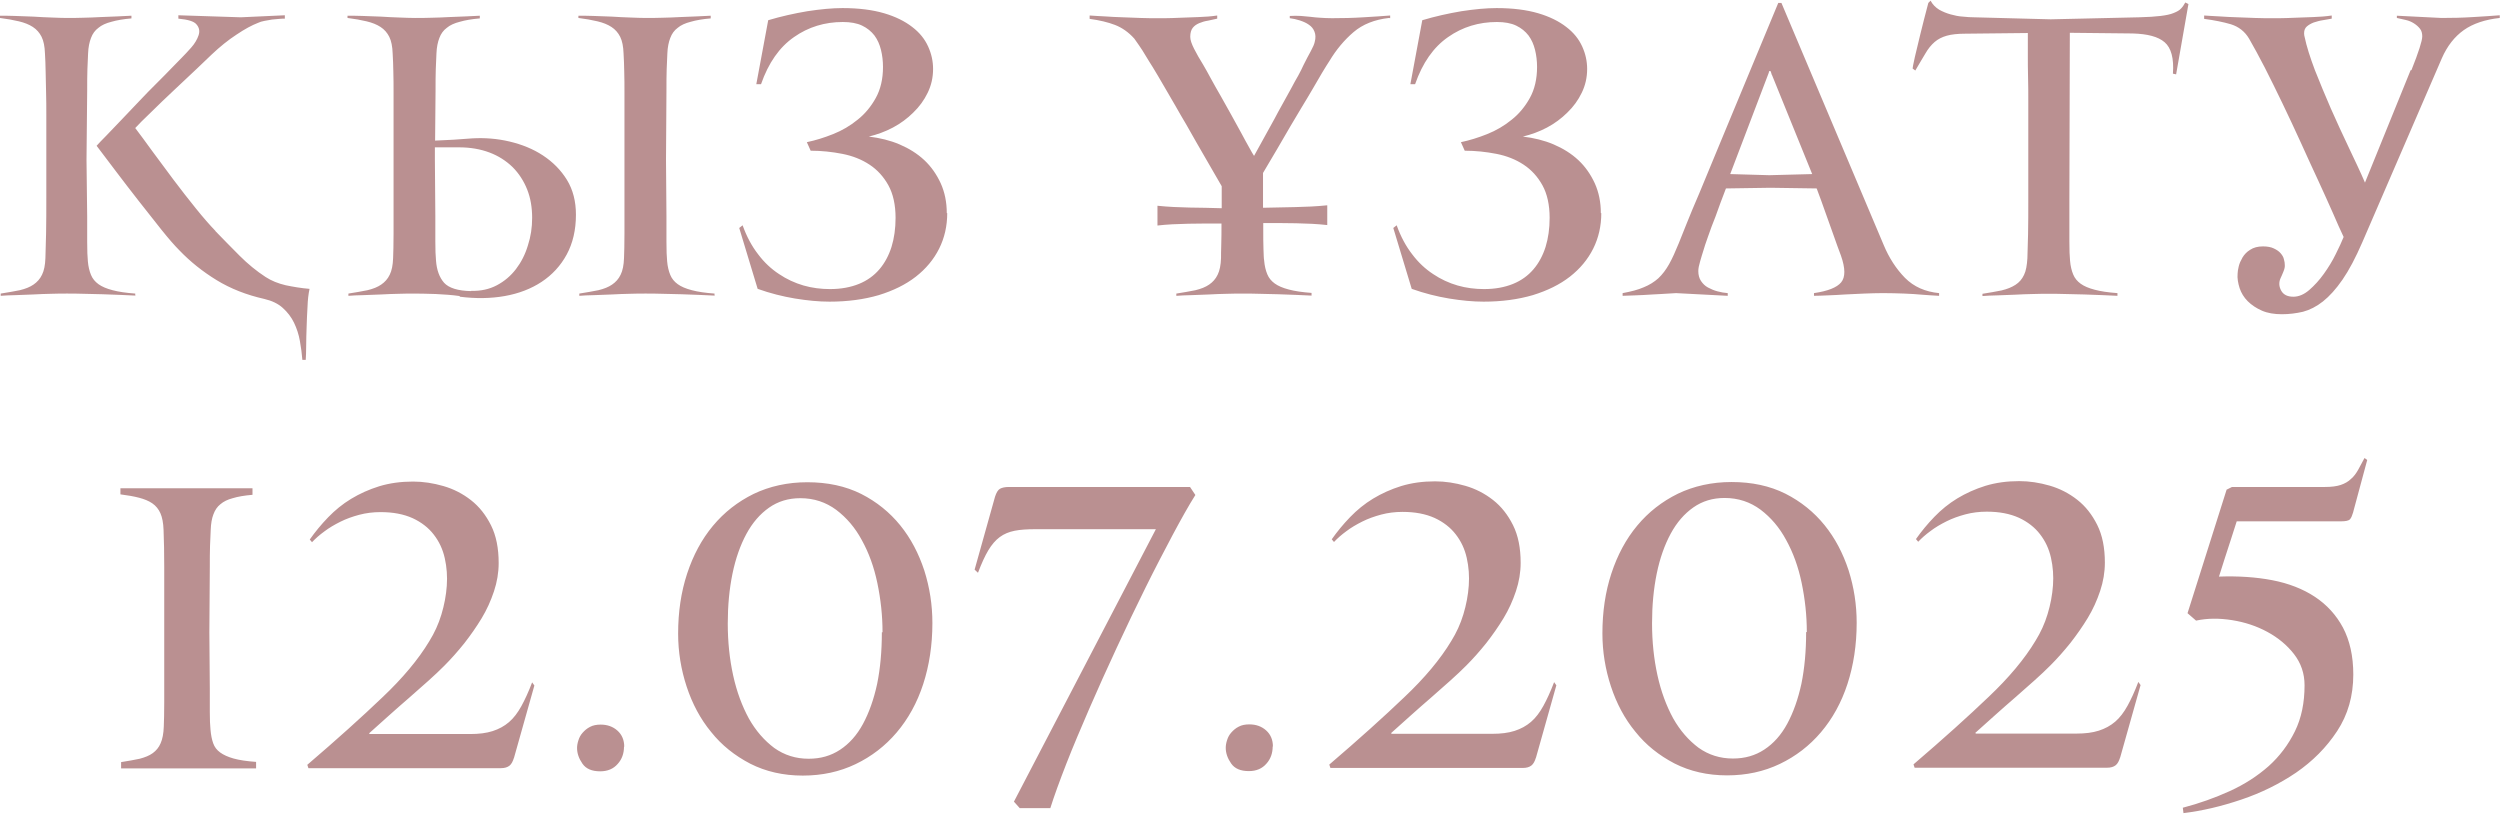 <?xml version="1.0" encoding="UTF-8"?> <svg xmlns="http://www.w3.org/2000/svg" xmlns:xlink="http://www.w3.org/1999/xlink" xmlns:xodm="http://www.corel.com/coreldraw/odm/2003" xml:space="preserve" width="54.856mm" height="17.856mm" version="1.1" style="shape-rendering:geometricPrecision; text-rendering:geometricPrecision; image-rendering:optimizeQuality; fill-rule:evenodd; clip-rule:evenodd" viewBox="0 0 111.3 36.23"> <defs> <style type="text/css"> .fil0 {fill:#BA9091;fill-rule:nonzero} </style> </defs> <g id="Слой_x0020_1">  <g id="_1910503046608"> <path class="fil0" d="M6.03 13.16c-0.18,-0.01 -0.4,-0.02 -0.66,-0.03 -0.26,-0.01 -0.53,-0.02 -0.82,-0.03 -0.29,-0.01 -0.57,-0.01 -0.84,-0.02 -0.27,-0.01 -0.52,-0.01 -0.73,-0.01 -0.2,0 -0.44,0 -0.7,0.01 -0.26,0.01 -0.53,0.01 -0.8,0.03 -0.27,0.01 -0.53,0.02 -0.79,0.03 -0.26,0.01 -0.48,0.01 -0.66,0.03l0 -0.1c0.32,-0.05 0.6,-0.1 0.85,-0.15 0.25,-0.06 0.45,-0.14 0.61,-0.25 0.16,-0.11 0.29,-0.25 0.38,-0.44 0.09,-0.18 0.14,-0.43 0.15,-0.74 0.01,-0.24 0.02,-0.61 0.03,-1.11 0.01,-0.5 0.01,-1.03 0.01,-1.6 0,-0.57 0,-1.11 0,-1.62 0,-0.52 0,-0.91 0,-1.19 0,-0.27 0,-0.57 0,-0.88 0,-0.31 -0,-0.64 -0.01,-0.96 -0.01,-0.33 -0.01,-0.64 -0.02,-0.94 -0.01,-0.3 -0.01,-0.57 -0.03,-0.81 -0.01,-0.31 -0.06,-0.56 -0.15,-0.74 -0.09,-0.18 -0.22,-0.33 -0.39,-0.44 -0.17,-0.11 -0.37,-0.19 -0.62,-0.25 -0.25,-0.06 -0.53,-0.11 -0.85,-0.15l0 -0.1c0.18,0 0.41,0 0.67,0.01 0.26,0.01 0.54,0.02 0.82,0.03 0.28,0.02 0.55,0.03 0.81,0.04 0.26,0.01 0.49,0.02 0.68,0.02 0.23,0 0.47,-0 0.73,-0.01 0.26,-0.01 0.52,-0.01 0.79,-0.03 0.26,-0.01 0.51,-0.02 0.75,-0.03 0.23,-0.01 0.44,-0.02 0.61,-0.03l0 0.12c-0.35,0.03 -0.65,0.08 -0.89,0.15 -0.24,0.06 -0.44,0.15 -0.58,0.27 -0.15,0.11 -0.26,0.26 -0.33,0.45 -0.07,0.18 -0.12,0.41 -0.13,0.69 -0.01,0.19 -0.02,0.43 -0.03,0.7 -0.01,0.27 -0.01,0.6 -0.01,0.96l-0.03 3.08 0.03 2.53c0,0.37 0,0.74 0,1.12 0,0.38 0.01,0.66 0.03,0.86 0.02,0.24 0.07,0.44 0.14,0.61 0.07,0.17 0.18,0.3 0.33,0.41 0.15,0.11 0.36,0.2 0.63,0.27 0.26,0.07 0.6,0.12 1.01,0.15l0 0.12zm3.56 -2.87c0.34,0.35 0.7,0.72 1.07,1.09 0.37,0.37 0.76,0.69 1.16,0.95 0.26,0.17 0.56,0.29 0.9,0.37 0.34,0.07 0.69,0.13 1.06,0.16 -0.05,0.23 -0.08,0.49 -0.09,0.79 -0.02,0.3 -0.03,0.6 -0.04,0.9 -0.01,0.3 -0.02,0.59 -0.02,0.85 0,0.26 -0.01,0.47 -0.02,0.62l-0.15 0c-0.02,-0.27 -0.06,-0.56 -0.11,-0.84 -0.05,-0.29 -0.14,-0.56 -0.26,-0.81 -0.12,-0.25 -0.29,-0.47 -0.5,-0.66 -0.21,-0.19 -0.48,-0.32 -0.82,-0.4 -0.8,-0.18 -1.51,-0.46 -2.13,-0.84 -0.62,-0.38 -1.17,-0.82 -1.65,-1.32 -0.22,-0.22 -0.49,-0.53 -0.81,-0.93 -0.32,-0.4 -0.66,-0.83 -1.01,-1.28 -0.35,-0.45 -0.7,-0.9 -1.03,-1.34 -0.33,-0.44 -0.61,-0.81 -0.84,-1.11 0.09,-0.1 0.24,-0.26 0.44,-0.46 0.2,-0.21 0.42,-0.44 0.67,-0.7 0.25,-0.26 0.51,-0.53 0.78,-0.82 0.27,-0.29 0.54,-0.56 0.79,-0.81 0.25,-0.25 0.48,-0.48 0.67,-0.68 0.19,-0.2 0.34,-0.35 0.43,-0.44 0.13,-0.13 0.27,-0.28 0.43,-0.46 0.16,-0.18 0.27,-0.37 0.33,-0.55 0.06,-0.18 0.03,-0.34 -0.09,-0.48 -0.11,-0.14 -0.38,-0.22 -0.81,-0.26l0 -0.15 2.78 0.09 1.96 -0.09 0 0.15c-0.06,0 -0.14,0 -0.24,0.01 -0.1,0.01 -0.21,0.02 -0.33,0.03 -0.11,0.02 -0.23,0.04 -0.34,0.06 -0.11,0.02 -0.21,0.05 -0.29,0.09 -0.26,0.1 -0.58,0.27 -0.95,0.52 -0.37,0.24 -0.74,0.54 -1.11,0.89 -0.13,0.13 -0.35,0.34 -0.67,0.64 -0.32,0.3 -0.66,0.62 -1.01,0.95 -0.36,0.34 -0.7,0.66 -1.02,0.98 -0.33,0.31 -0.56,0.55 -0.7,0.7 0.21,0.27 0.46,0.62 0.76,1.03 0.3,0.41 0.62,0.84 0.95,1.28 0.33,0.44 0.66,0.86 0.99,1.27 0.33,0.41 0.62,0.74 0.87,1zm11.39 2.66c0.42,0.01 0.8,-0.07 1.14,-0.25 0.34,-0.18 0.62,-0.42 0.85,-0.72 0.23,-0.3 0.41,-0.65 0.53,-1.05 0.13,-0.4 0.19,-0.8 0.19,-1.23 0,-0.46 -0.07,-0.88 -0.22,-1.26 -0.15,-0.38 -0.37,-0.72 -0.65,-1 -0.29,-0.28 -0.63,-0.5 -1.03,-0.65 -0.4,-0.15 -0.85,-0.23 -1.36,-0.23l-1.07 0 0 0.53 0.02 2.53c0,0.37 0,0.74 0,1.12 0,0.38 0.01,0.66 0.03,0.86 0.03,0.42 0.15,0.75 0.36,0.99 0.21,0.23 0.61,0.36 1.2,0.37zm10.82 0.21c-0.18,-0.01 -0.4,-0.02 -0.66,-0.03 -0.26,-0.01 -0.53,-0.02 -0.82,-0.03 -0.29,-0.01 -0.57,-0.01 -0.84,-0.02 -0.27,-0.01 -0.52,-0.01 -0.74,-0.01 -0.21,0 -0.44,0 -0.7,0.01 -0.26,0.01 -0.53,0.01 -0.8,0.03 -0.27,0.01 -0.53,0.02 -0.79,0.03 -0.26,0.01 -0.48,0.01 -0.66,0.03l0 -0.1c0.32,-0.05 0.6,-0.1 0.85,-0.15 0.25,-0.06 0.45,-0.14 0.61,-0.25 0.16,-0.11 0.29,-0.25 0.38,-0.44 0.09,-0.18 0.14,-0.43 0.15,-0.74 0.01,-0.24 0.02,-0.61 0.02,-1.11 0,-0.5 0,-1.03 0,-1.6 0,-0.57 0,-1.11 0,-1.62 0,-0.52 0,-0.91 0,-1.19 0,-0.27 0,-0.57 0,-0.88 0,-0.31 0,-0.64 0,-0.96 0,-0.33 -0,-0.64 -0.01,-0.94 -0.01,-0.3 -0.01,-0.57 -0.03,-0.81 -0.01,-0.31 -0.06,-0.56 -0.15,-0.74 -0.09,-0.18 -0.22,-0.33 -0.39,-0.44 -0.17,-0.11 -0.37,-0.19 -0.62,-0.25 -0.25,-0.06 -0.53,-0.11 -0.85,-0.15l0 -0.1c0.18,0 0.41,0 0.67,0.01 0.26,0.01 0.54,0.02 0.82,0.03 0.28,0.02 0.55,0.03 0.82,0.04 0.26,0.01 0.49,0.02 0.69,0.02 0.23,0 0.48,-0 0.74,-0.01 0.26,-0.01 0.53,-0.01 0.79,-0.03 0.26,-0.01 0.51,-0.02 0.75,-0.03 0.23,-0.01 0.44,-0.02 0.61,-0.03l0 0.12c-0.36,0.03 -0.65,0.08 -0.89,0.15 -0.24,0.06 -0.44,0.15 -0.58,0.27 -0.15,0.11 -0.26,0.26 -0.33,0.45 -0.07,0.18 -0.12,0.41 -0.13,0.69 -0.01,0.19 -0.02,0.43 -0.03,0.7 -0.01,0.27 -0.01,0.6 -0.01,0.96l-0.02 3.08 0.02 2.53c0,0.37 0,0.74 0,1.12 0,0.38 0.01,0.66 0.03,0.86 0.02,0.24 0.07,0.44 0.14,0.61 0.07,0.17 0.18,0.3 0.33,0.41 0.15,0.11 0.36,0.2 0.63,0.27 0.26,0.07 0.6,0.12 1.01,0.15l0 0.12zm-11.34 0.02c-0.34,-0.05 -0.7,-0.07 -1.06,-0.09 -0.36,-0.01 -0.67,-0.02 -0.94,-0.02 -0.21,0 -0.44,0 -0.7,0.01 -0.26,0.01 -0.53,0.01 -0.8,0.03 -0.27,0.01 -0.53,0.02 -0.79,0.03 -0.26,0.01 -0.48,0.01 -0.66,0.03l0 -0.1c0.32,-0.05 0.6,-0.1 0.85,-0.15 0.25,-0.06 0.45,-0.14 0.61,-0.25 0.16,-0.11 0.29,-0.25 0.38,-0.44 0.09,-0.18 0.14,-0.43 0.15,-0.74 0.01,-0.24 0.02,-0.61 0.02,-1.11 0,-0.5 0,-1.03 0,-1.6 0,-0.57 0,-1.11 0,-1.62 0,-0.52 0,-0.91 0,-1.19 0,-0.27 0,-0.57 0,-0.88 0,-0.31 0,-0.64 0,-0.96 0,-0.33 -0,-0.64 -0.01,-0.94 -0.01,-0.3 -0.01,-0.57 -0.03,-0.81 -0.01,-0.31 -0.06,-0.56 -0.15,-0.74 -0.09,-0.18 -0.22,-0.33 -0.39,-0.44 -0.17,-0.11 -0.37,-0.19 -0.62,-0.25 -0.25,-0.06 -0.53,-0.11 -0.85,-0.15l0 -0.1c0.18,0 0.41,0 0.67,0.01 0.26,0.01 0.54,0.02 0.82,0.03 0.28,0.02 0.55,0.03 0.82,0.04 0.26,0.01 0.49,0.02 0.69,0.02 0.23,0 0.48,-0 0.74,-0.01 0.26,-0.01 0.53,-0.01 0.79,-0.03 0.26,-0.01 0.51,-0.02 0.75,-0.03 0.23,-0.01 0.44,-0.02 0.61,-0.03l0 0.12c-0.36,0.03 -0.65,0.08 -0.89,0.15 -0.24,0.06 -0.44,0.15 -0.58,0.27 -0.15,0.11 -0.26,0.26 -0.33,0.45 -0.07,0.18 -0.12,0.41 -0.13,0.69 -0.01,0.19 -0.02,0.43 -0.03,0.7 -0.01,0.27 -0.01,0.6 -0.01,0.96l-0.02 2.22c0.26,-0.01 0.54,-0.03 0.82,-0.04 0.29,-0.02 0.57,-0.04 0.84,-0.06 0.55,-0.03 1.1,0.01 1.65,0.14 0.55,0.13 1.05,0.33 1.49,0.62 0.44,0.29 0.8,0.65 1.07,1.09 0.27,0.44 0.4,0.96 0.4,1.55 0,0.68 -0.14,1.27 -0.41,1.77 -0.27,0.5 -0.65,0.91 -1.12,1.22 -0.47,0.31 -1.02,0.52 -1.64,0.63 -0.62,0.11 -1.29,0.12 -2,0.03zm21.71 -3.69c0,0.57 -0.12,1.1 -0.36,1.58 -0.24,0.48 -0.59,0.9 -1.04,1.25 -0.45,0.35 -1,0.62 -1.65,0.82 -0.65,0.19 -1.38,0.29 -2.19,0.29 -0.48,0 -0.99,-0.05 -1.54,-0.14 -0.54,-0.09 -1.1,-0.23 -1.66,-0.43l-0.82 -2.71 0.15 -0.12c0.18,0.5 0.41,0.93 0.69,1.29 0.27,0.36 0.58,0.65 0.93,0.88 0.34,0.23 0.71,0.4 1.09,0.51 0.38,0.11 0.78,0.16 1.18,0.16 0.49,0 0.92,-0.08 1.29,-0.23 0.37,-0.15 0.67,-0.37 0.91,-0.65 0.24,-0.28 0.42,-0.62 0.54,-1 0.12,-0.39 0.18,-0.82 0.18,-1.29 0,-0.58 -0.11,-1.07 -0.32,-1.45 -0.21,-0.38 -0.49,-0.69 -0.84,-0.92 -0.35,-0.23 -0.75,-0.39 -1.21,-0.48 -0.46,-0.09 -0.93,-0.14 -1.41,-0.14l-0.17 -0.38c0.38,-0.08 0.77,-0.2 1.17,-0.36 0.4,-0.16 0.76,-0.37 1.09,-0.64 0.33,-0.26 0.6,-0.59 0.81,-0.97 0.21,-0.38 0.32,-0.84 0.32,-1.38 0,-0.26 -0.03,-0.52 -0.09,-0.76 -0.06,-0.24 -0.15,-0.45 -0.29,-0.64 -0.14,-0.18 -0.32,-0.33 -0.55,-0.44 -0.23,-0.11 -0.52,-0.16 -0.86,-0.16 -0.8,0 -1.53,0.22 -2.17,0.67 -0.65,0.45 -1.14,1.15 -1.47,2.1l-0.21 0 0.53 -2.85c0.57,-0.17 1.15,-0.3 1.74,-0.4 0.59,-0.09 1.11,-0.14 1.57,-0.14 0.72,0 1.34,0.08 1.85,0.23 0.51,0.15 0.93,0.36 1.25,0.61 0.33,0.25 0.56,0.54 0.71,0.87 0.15,0.33 0.22,0.66 0.22,1 0,0.38 -0.08,0.73 -0.24,1.06 -0.16,0.33 -0.37,0.62 -0.64,0.88 -0.26,0.26 -0.57,0.49 -0.91,0.67 -0.34,0.18 -0.7,0.31 -1.07,0.4 0.49,0.06 0.95,0.17 1.37,0.35 0.42,0.18 0.79,0.41 1.1,0.7 0.31,0.29 0.55,0.64 0.73,1.03 0.18,0.4 0.27,0.84 0.27,1.33zm19.67 -8.69c-0.64,0.07 -1.17,0.28 -1.58,0.63 -0.41,0.35 -0.77,0.78 -1.07,1.28 -0.09,0.14 -0.2,0.31 -0.33,0.53 -0.13,0.22 -0.27,0.46 -0.42,0.72 -0.15,0.26 -0.32,0.54 -0.49,0.82 -0.17,0.29 -0.34,0.57 -0.5,0.84 -0.38,0.65 -0.78,1.35 -1.22,2.08l0 1.55c0.48,-0.01 0.96,-0.02 1.43,-0.03 0.47,-0.01 0.94,-0.03 1.43,-0.08l0 0.88c-0.44,-0.05 -0.9,-0.07 -1.38,-0.08 -0.49,-0.01 -0.98,-0.01 -1.47,-0.01l0 0.21c0,0.4 0,0.72 0.01,0.95 0.01,0.23 0.01,0.4 0.03,0.51 0.02,0.24 0.07,0.44 0.14,0.61 0.07,0.17 0.18,0.3 0.33,0.41 0.15,0.11 0.36,0.2 0.63,0.27 0.26,0.07 0.6,0.12 1.01,0.15l0 0.12c-0.18,-0.01 -0.4,-0.02 -0.66,-0.03 -0.26,-0.01 -0.53,-0.02 -0.82,-0.03 -0.29,-0.01 -0.57,-0.01 -0.84,-0.02 -0.28,-0.01 -0.52,-0.01 -0.74,-0.01 -0.21,0 -0.44,0 -0.71,0.01 -0.27,0.01 -0.53,0.01 -0.8,0.03 -0.27,0.01 -0.53,0.02 -0.79,0.03 -0.26,0.01 -0.48,0.01 -0.66,0.03l0 -0.1c0.32,-0.05 0.6,-0.1 0.85,-0.15 0.25,-0.06 0.45,-0.14 0.61,-0.25 0.16,-0.11 0.29,-0.25 0.38,-0.44 0.09,-0.18 0.14,-0.43 0.15,-0.74 0,-0.11 0,-0.32 0.01,-0.6 0.01,-0.29 0.01,-0.6 0.01,-0.94 -0.49,0 -0.98,0 -1.47,0.01 -0.49,0.01 -0.95,0.03 -1.38,0.08l0 -0.88c0.48,0.05 0.96,0.07 1.43,0.08 0.47,0.01 0.94,0.01 1.43,0.03l0 -0.19 0 -0.79c-0.39,-0.68 -0.76,-1.32 -1.12,-1.94 -0.15,-0.26 -0.3,-0.53 -0.46,-0.81 -0.16,-0.27 -0.32,-0.54 -0.47,-0.81 -0.15,-0.26 -0.3,-0.51 -0.43,-0.74 -0.13,-0.23 -0.25,-0.43 -0.35,-0.6 -0.06,-0.1 -0.14,-0.23 -0.24,-0.4 -0.1,-0.16 -0.21,-0.33 -0.31,-0.5 -0.1,-0.17 -0.2,-0.33 -0.3,-0.47 -0.1,-0.14 -0.17,-0.24 -0.21,-0.3 -0.26,-0.29 -0.55,-0.49 -0.86,-0.61 -0.31,-0.12 -0.69,-0.21 -1.13,-0.27l0 -0.15c0.19,0.01 0.42,0.03 0.68,0.04 0.26,0.02 0.52,0.03 0.8,0.04 0.27,0.01 0.54,0.02 0.8,0.03 0.26,0.01 0.48,0.01 0.68,0.01 0.07,0 0.2,0 0.4,0 0.19,0 0.42,-0.01 0.67,-0.02 0.25,-0.01 0.52,-0.02 0.82,-0.03 0.29,-0.01 0.57,-0.03 0.83,-0.07l0 0.14c-0.14,0.03 -0.27,0.06 -0.41,0.09 -0.14,0.02 -0.27,0.06 -0.39,0.11 -0.12,0.05 -0.22,0.12 -0.29,0.21 -0.07,0.09 -0.11,0.22 -0.11,0.4 0,0.14 0.06,0.31 0.17,0.53 0.11,0.22 0.25,0.46 0.41,0.72 0.09,0.16 0.21,0.36 0.34,0.61 0.14,0.25 0.28,0.51 0.44,0.78 0.15,0.27 0.31,0.56 0.47,0.84 0.16,0.29 0.3,0.55 0.44,0.8 0.13,0.25 0.25,0.46 0.35,0.64 0.1,0.18 0.17,0.31 0.22,0.38 0.31,-0.57 0.62,-1.12 0.91,-1.65 0.11,-0.22 0.24,-0.44 0.37,-0.68 0.13,-0.23 0.25,-0.46 0.37,-0.67 0.11,-0.21 0.22,-0.41 0.32,-0.58 0.1,-0.18 0.17,-0.33 0.23,-0.46 0.13,-0.25 0.23,-0.46 0.33,-0.63 0.09,-0.17 0.15,-0.3 0.17,-0.4 0.05,-0.18 0.04,-0.34 -0.01,-0.46 -0.05,-0.13 -0.13,-0.23 -0.25,-0.31 -0.11,-0.08 -0.25,-0.14 -0.4,-0.19 -0.15,-0.05 -0.3,-0.08 -0.45,-0.1l0 -0.1c0.18,-0.01 0.35,-0.01 0.5,0 0.15,0.01 0.29,0.03 0.43,0.04 0.14,0.02 0.28,0.03 0.43,0.04 0.15,0.01 0.32,0.02 0.52,0.02 0.47,0 0.94,-0.01 1.4,-0.04 0.46,-0.03 0.86,-0.05 1.19,-0.08l0 0.12zm9.45 8.69c0,0.57 -0.12,1.1 -0.36,1.58 -0.24,0.48 -0.59,0.9 -1.04,1.25 -0.45,0.35 -1,0.62 -1.65,0.82 -0.65,0.19 -1.38,0.29 -2.19,0.29 -0.48,0 -0.99,-0.05 -1.54,-0.14 -0.54,-0.09 -1.1,-0.23 -1.66,-0.43l-0.82 -2.71 0.15 -0.12c0.18,0.5 0.41,0.93 0.69,1.29 0.27,0.36 0.58,0.65 0.93,0.88 0.34,0.23 0.71,0.4 1.09,0.51 0.38,0.11 0.78,0.16 1.18,0.16 0.49,0 0.92,-0.08 1.29,-0.23 0.37,-0.15 0.67,-0.37 0.91,-0.65 0.24,-0.28 0.42,-0.62 0.54,-1 0.12,-0.39 0.18,-0.82 0.18,-1.29 0,-0.58 -0.11,-1.07 -0.32,-1.45 -0.21,-0.38 -0.49,-0.69 -0.84,-0.92 -0.35,-0.23 -0.75,-0.39 -1.21,-0.48 -0.46,-0.09 -0.93,-0.14 -1.41,-0.14l-0.17 -0.38c0.38,-0.08 0.77,-0.2 1.17,-0.36 0.4,-0.16 0.76,-0.37 1.09,-0.64 0.33,-0.26 0.6,-0.59 0.81,-0.97 0.21,-0.38 0.32,-0.84 0.32,-1.38 0,-0.26 -0.03,-0.52 -0.09,-0.76 -0.06,-0.24 -0.15,-0.45 -0.29,-0.64 -0.14,-0.18 -0.32,-0.33 -0.55,-0.44 -0.23,-0.11 -0.52,-0.16 -0.86,-0.16 -0.8,0 -1.53,0.22 -2.17,0.67 -0.65,0.45 -1.14,1.15 -1.47,2.1l-0.21 0 0.53 -2.85c0.57,-0.17 1.15,-0.3 1.74,-0.4 0.59,-0.09 1.11,-0.14 1.57,-0.14 0.72,0 1.34,0.08 1.85,0.23 0.51,0.15 0.93,0.36 1.25,0.61 0.33,0.25 0.56,0.54 0.71,0.87 0.15,0.33 0.22,0.66 0.22,1 0,0.38 -0.08,0.73 -0.24,1.06 -0.16,0.33 -0.37,0.62 -0.64,0.88 -0.26,0.26 -0.57,0.49 -0.91,0.67 -0.34,0.18 -0.7,0.31 -1.07,0.4 0.49,0.06 0.95,0.17 1.37,0.35 0.42,0.18 0.79,0.41 1.1,0.7 0.31,0.29 0.55,0.64 0.73,1.03 0.18,0.4 0.27,0.84 0.27,1.33zm15.03 3.68c-0.23,-0.01 -0.48,-0.03 -0.76,-0.05 -0.23,-0.02 -0.49,-0.04 -0.79,-0.05 -0.3,-0.01 -0.61,-0.02 -0.94,-0.02 -0.26,0 -0.54,0.01 -0.83,0.02 -0.29,0.01 -0.58,0.03 -0.85,0.04 -0.27,0.02 -0.53,0.03 -0.77,0.04 -0.24,0.01 -0.45,0.02 -0.62,0.02l0 -0.12c0.62,-0.09 1.02,-0.25 1.21,-0.48 0.19,-0.23 0.19,-0.62 -0.01,-1.19 -0.1,-0.26 -0.21,-0.57 -0.33,-0.91 -0.12,-0.34 -0.24,-0.67 -0.35,-0.98 -0.13,-0.37 -0.26,-0.73 -0.4,-1.1l-2.06 -0.03 -1.98 0.03c-0.17,0.45 -0.33,0.86 -0.46,1.24 -0.13,0.32 -0.24,0.62 -0.34,0.91 -0.1,0.29 -0.17,0.48 -0.19,0.57 -0.06,0.18 -0.11,0.36 -0.16,0.53 -0.05,0.17 -0.08,0.31 -0.08,0.43 0,0.17 0.04,0.32 0.12,0.44 0.08,0.12 0.18,0.22 0.31,0.29 0.13,0.07 0.27,0.13 0.42,0.17 0.15,0.04 0.31,0.07 0.46,0.08l0 0.12 -2.3 -0.12c-0.02,0 -0.14,0.01 -0.34,0.02 -0.21,0.01 -0.44,0.03 -0.71,0.04 -0.27,0.02 -0.53,0.03 -0.78,0.04 -0.25,0.01 -0.44,0.02 -0.55,0.02l0 -0.12c0.38,-0.07 0.69,-0.15 0.94,-0.26 0.25,-0.1 0.47,-0.24 0.65,-0.4 0.18,-0.17 0.34,-0.38 0.48,-0.63 0.14,-0.25 0.28,-0.56 0.43,-0.93 0.07,-0.17 0.18,-0.46 0.34,-0.85 0.16,-0.4 0.35,-0.86 0.58,-1.39 0.22,-0.53 0.46,-1.11 0.72,-1.74 0.26,-0.62 0.52,-1.25 0.78,-1.88 0.61,-1.47 1.28,-3.08 2.01,-4.84l0.14 0 4.55 10.77c0.24,0.58 0.56,1.07 0.95,1.47 0.4,0.4 0.9,0.62 1.52,0.68l0 0.12zm-7.44 -9.84c-0.01,-0.02 -0.02,-0.06 -0.03,-0.1 -0.01,-0.05 -0.03,-0.07 -0.05,-0.07 -0.03,0 -0.05,0.02 -0.05,0.07l-1.72 4.52 1.74 0.05 1.91 -0.05 -1.79 -4.41zm18 -0.02l-0.14 -0.03c0.05,-0.69 -0.08,-1.15 -0.37,-1.4 -0.29,-0.25 -0.76,-0.37 -1.42,-0.39l-2.8 -0.03 -0.02 7.4 0 0.77c0,0.37 0,0.74 0,1.12 0,0.38 0.01,0.66 0.03,0.86 0.02,0.24 0.07,0.44 0.14,0.61 0.07,0.17 0.18,0.3 0.33,0.41 0.15,0.11 0.36,0.2 0.63,0.27 0.26,0.07 0.6,0.12 1.01,0.15l0 0.12c-0.18,-0.01 -0.4,-0.02 -0.66,-0.03 -0.26,-0.01 -0.53,-0.02 -0.82,-0.03 -0.29,-0.01 -0.57,-0.01 -0.84,-0.02 -0.27,-0.01 -0.52,-0.01 -0.74,-0.01 -0.21,0 -0.44,0 -0.7,0.01 -0.26,0.01 -0.53,0.01 -0.8,0.03 -0.27,0.01 -0.53,0.02 -0.79,0.03 -0.26,0.01 -0.48,0.01 -0.66,0.03l0 -0.1c0.32,-0.05 0.6,-0.1 0.85,-0.15 0.25,-0.06 0.45,-0.14 0.62,-0.25 0.17,-0.11 0.29,-0.25 0.38,-0.44 0.09,-0.18 0.13,-0.43 0.15,-0.74 0.01,-0.23 0.02,-0.59 0.03,-1.07 0.01,-0.49 0.01,-1 0.01,-1.55l0 -4.4c0,-0.33 -0,-0.68 -0.01,-1.03 -0.01,-0.36 -0.01,-0.68 -0.01,-0.98l0 -1 -2.78 0.03c-0.34,0 -0.62,0.03 -0.83,0.09 -0.21,0.06 -0.39,0.15 -0.54,0.28 -0.15,0.13 -0.29,0.3 -0.41,0.51 -0.13,0.21 -0.27,0.46 -0.45,0.76l-0.12 -0.09c0,-0.03 0.03,-0.2 0.1,-0.51 0.07,-0.3 0.15,-0.64 0.24,-1 0.1,-0.41 0.22,-0.88 0.36,-1.41l0.1 -0.1c0.09,0.17 0.22,0.3 0.38,0.4 0.16,0.09 0.33,0.16 0.51,0.21 0.18,0.05 0.36,0.09 0.55,0.1 0.19,0.02 0.35,0.03 0.49,0.03l3.42 0.09 3.93 -0.09c0.4,-0.01 0.72,-0.03 0.96,-0.06 0.24,-0.03 0.44,-0.07 0.58,-0.13 0.15,-0.06 0.26,-0.12 0.33,-0.2 0.07,-0.07 0.13,-0.16 0.19,-0.27l0.14 0.07 -0.55 3.14zm10.48 -0.19c0.16,-0.4 0.28,-0.73 0.36,-0.98 0.08,-0.25 0.12,-0.42 0.12,-0.52 0,-0.14 -0.03,-0.25 -0.1,-0.34 -0.07,-0.09 -0.16,-0.17 -0.27,-0.24 -0.11,-0.07 -0.23,-0.12 -0.36,-0.15 -0.13,-0.03 -0.27,-0.06 -0.4,-0.09l0 -0.1 1.99 0.1c0.47,0 0.94,-0.01 1.4,-0.04 0.46,-0.03 0.86,-0.05 1.19,-0.08l0 0.12c-0.65,0.07 -1.19,0.25 -1.6,0.54 -0.41,0.29 -0.74,0.71 -0.98,1.26l-3.54 8.19c-0.3,0.69 -0.59,1.24 -0.88,1.66 -0.29,0.42 -0.58,0.74 -0.87,0.97 -0.29,0.23 -0.59,0.38 -0.89,0.46 -0.3,0.07 -0.62,0.11 -0.94,0.11 -0.34,0 -0.64,-0.05 -0.89,-0.16 -0.25,-0.11 -0.46,-0.25 -0.63,-0.42 -0.17,-0.17 -0.29,-0.37 -0.36,-0.58 -0.07,-0.22 -0.11,-0.44 -0.09,-0.65 0,-0.08 0.02,-0.19 0.05,-0.32 0.03,-0.13 0.09,-0.26 0.17,-0.4 0.08,-0.13 0.19,-0.25 0.34,-0.34 0.15,-0.1 0.34,-0.15 0.57,-0.15 0.19,0 0.36,0.03 0.48,0.09 0.13,0.06 0.23,0.13 0.3,0.21 0.07,0.08 0.13,0.17 0.15,0.27 0.03,0.1 0.04,0.18 0.04,0.25 0.01,0.08 -0.01,0.18 -0.06,0.3 -0.05,0.12 -0.09,0.22 -0.13,0.3 -0.08,0.18 -0.07,0.37 0.03,0.55 0.1,0.18 0.28,0.27 0.54,0.27 0.24,0 0.48,-0.1 0.71,-0.3 0.23,-0.2 0.45,-0.44 0.65,-0.72 0.2,-0.28 0.38,-0.57 0.53,-0.88 0.15,-0.3 0.27,-0.56 0.35,-0.76 -0.13,-0.27 -0.29,-0.63 -0.48,-1.07 -0.19,-0.44 -0.42,-0.93 -0.66,-1.46 -0.25,-0.53 -0.5,-1.09 -0.77,-1.68 -0.27,-0.59 -0.54,-1.17 -0.81,-1.73 -0.27,-0.56 -0.53,-1.09 -0.79,-1.6 -0.26,-0.5 -0.49,-0.93 -0.7,-1.29 -0.19,-0.32 -0.46,-0.53 -0.81,-0.64 -0.34,-0.1 -0.74,-0.18 -1.19,-0.24l0 -0.15c0.19,0.01 0.42,0.03 0.68,0.04 0.26,0.02 0.52,0.03 0.8,0.04 0.27,0.01 0.54,0.02 0.8,0.03 0.26,0.01 0.48,0.01 0.68,0.01 0.07,0 0.2,0 0.4,0 0.19,0 0.42,-0.01 0.67,-0.02 0.25,-0.01 0.52,-0.02 0.82,-0.03 0.29,-0.01 0.57,-0.03 0.83,-0.07l0 0.14c-0.13,0.02 -0.26,0.05 -0.4,0.07 -0.14,0.02 -0.27,0.06 -0.4,0.1 -0.13,0.05 -0.23,0.11 -0.31,0.18 -0.08,0.07 -0.12,0.17 -0.12,0.3 0,0.07 0.01,0.12 0.02,0.15 0.09,0.44 0.25,0.93 0.46,1.49 0.22,0.56 0.46,1.13 0.71,1.71 0.26,0.58 0.52,1.16 0.8,1.74 0.27,0.57 0.52,1.09 0.72,1.56l2.03 -5z"></path> <path class="fil0" d="M5.39 34.2l0 -0.27c0.32,-0.05 0.6,-0.1 0.83,-0.15 0.23,-0.06 0.43,-0.14 0.58,-0.25 0.15,-0.11 0.27,-0.25 0.35,-0.44 0.08,-0.18 0.13,-0.43 0.14,-0.74 0.01,-0.24 0.02,-0.6 0.02,-1.08 0,-0.48 0,-0.99 0,-1.54 0,-0.54 0,-1.07 0,-1.56 0,-0.5 0,-0.88 0,-1.16 0,-0.55 0,-1.14 0,-1.76 0,-0.62 -0.01,-1.18 -0.03,-1.66 -0.01,-0.31 -0.06,-0.56 -0.14,-0.74 -0.08,-0.18 -0.2,-0.33 -0.36,-0.44 -0.16,-0.11 -0.36,-0.19 -0.59,-0.25 -0.23,-0.06 -0.51,-0.11 -0.83,-0.15l0 -0.27 5.88 0 0 0.29c-0.36,0.03 -0.65,0.08 -0.88,0.15 -0.23,0.06 -0.41,0.15 -0.55,0.27 -0.14,0.11 -0.24,0.26 -0.31,0.45 -0.07,0.18 -0.11,0.41 -0.12,0.69 -0.01,0.19 -0.02,0.43 -0.03,0.7 -0.01,0.27 -0.01,0.6 -0.01,0.96l-0.02 2.9 0.02 2.53c0,0.37 0,0.71 0,1.03 0,0.32 0.01,0.58 0.03,0.77 0.02,0.24 0.06,0.44 0.12,0.61 0.06,0.17 0.16,0.3 0.31,0.41 0.15,0.11 0.35,0.2 0.6,0.27 0.25,0.07 0.58,0.12 1,0.15l0 0.29 -6.01 0zm17.49 -0.46c-0.05,0.16 -0.11,0.28 -0.2,0.35 -0.09,0.07 -0.21,0.11 -0.39,0.11l-8.56 0 -0.05 -0.15c1.32,-1.13 2.43,-2.13 3.34,-3 0.91,-0.86 1.61,-1.7 2.09,-2.5 0.23,-0.37 0.41,-0.76 0.54,-1.19 0.13,-0.43 0.21,-0.86 0.24,-1.28 0.03,-0.42 -0,-0.83 -0.09,-1.23 -0.09,-0.4 -0.25,-0.74 -0.49,-1.05 -0.23,-0.3 -0.55,-0.55 -0.94,-0.73 -0.4,-0.18 -0.87,-0.27 -1.43,-0.27 -0.33,0 -0.65,0.04 -0.95,0.12 -0.3,0.08 -0.58,0.18 -0.84,0.31 -0.26,0.13 -0.5,0.27 -0.71,0.43 -0.22,0.16 -0.4,0.32 -0.55,0.48l-0.1 -0.12c0.24,-0.34 0.51,-0.67 0.82,-0.99 0.3,-0.31 0.64,-0.59 1.02,-0.82 0.38,-0.23 0.8,-0.42 1.25,-0.56 0.46,-0.14 0.96,-0.21 1.51,-0.21 0.45,0 0.9,0.07 1.35,0.2 0.45,0.13 0.86,0.34 1.23,0.63 0.37,0.29 0.66,0.66 0.89,1.12 0.23,0.46 0.34,1.02 0.34,1.68 0,0.42 -0.07,0.84 -0.21,1.26 -0.14,0.42 -0.32,0.82 -0.55,1.2 -0.23,0.38 -0.49,0.75 -0.77,1.11 -0.29,0.36 -0.58,0.69 -0.89,1 -0.21,0.21 -0.44,0.43 -0.71,0.67 -0.27,0.24 -0.56,0.49 -0.86,0.76 -0.3,0.26 -0.61,0.53 -0.91,0.8 -0.3,0.27 -0.59,0.53 -0.87,0.78l0.03 0.03 4.47 0c0.39,0 0.72,-0.04 1,-0.13 0.28,-0.09 0.52,-0.22 0.73,-0.4 0.21,-0.18 0.39,-0.42 0.55,-0.71 0.16,-0.29 0.32,-0.64 0.48,-1.06l0.1 0.14 -0.91 3.23zm4.9 -0.5c0,0.3 -0.09,0.56 -0.28,0.77 -0.19,0.22 -0.45,0.33 -0.78,0.33 -0.37,0 -0.63,-0.11 -0.79,-0.34 -0.16,-0.23 -0.24,-0.46 -0.24,-0.7 0,-0.1 0.02,-0.22 0.06,-0.34 0.04,-0.13 0.1,-0.24 0.19,-0.34 0.09,-0.1 0.19,-0.19 0.33,-0.26 0.13,-0.07 0.29,-0.1 0.47,-0.1 0.3,0 0.55,0.09 0.75,0.27 0.2,0.18 0.3,0.42 0.3,0.72zm13.73 -5.5c0,0.98 -0.14,1.89 -0.41,2.72 -0.27,0.83 -0.67,1.55 -1.18,2.15 -0.51,0.6 -1.12,1.07 -1.83,1.41 -0.71,0.34 -1.49,0.51 -2.35,0.51 -0.87,0 -1.65,-0.18 -2.34,-0.53 -0.69,-0.36 -1.27,-0.82 -1.74,-1.41 -0.48,-0.58 -0.84,-1.26 -1.09,-2.02 -0.25,-0.76 -0.38,-1.55 -0.38,-2.36 0,-0.96 0.13,-1.85 0.4,-2.67 0.27,-0.82 0.65,-1.53 1.15,-2.13 0.5,-0.6 1.1,-1.07 1.81,-1.42 0.71,-0.34 1.51,-0.52 2.39,-0.52 0.9,0 1.7,0.17 2.4,0.52 0.69,0.35 1.27,0.82 1.74,1.4 0.47,0.58 0.82,1.25 1.07,2.01 0.24,0.76 0.36,1.53 0.36,2.34zm-2.22 0.41c0,-0.74 -0.08,-1.47 -0.23,-2.19 -0.15,-0.72 -0.38,-1.35 -0.69,-1.91 -0.3,-0.56 -0.68,-1 -1.14,-1.35 -0.46,-0.34 -0.99,-0.52 -1.6,-0.52 -0.53,0 -0.99,0.14 -1.39,0.42 -0.4,0.28 -0.74,0.67 -1.01,1.17 -0.27,0.5 -0.48,1.09 -0.62,1.77 -0.14,0.68 -0.21,1.42 -0.21,2.22 0,0.81 0.08,1.58 0.24,2.31 0.16,0.73 0.4,1.37 0.7,1.92 0.31,0.55 0.69,0.98 1.13,1.31 0.45,0.32 0.96,0.48 1.53,0.48 0.53,0 0.99,-0.13 1.4,-0.4 0.41,-0.27 0.75,-0.65 1.02,-1.15 0.27,-0.5 0.48,-1.09 0.63,-1.78 0.14,-0.69 0.21,-1.45 0.21,-2.3l0.02 0zm13.92 -6.1c-0.29,0.46 -0.62,1.05 -1,1.76 -0.38,0.72 -0.79,1.5 -1.21,2.35 -0.42,0.85 -0.85,1.74 -1.28,2.67 -0.43,0.93 -0.84,1.83 -1.22,2.71 -0.38,0.88 -0.73,1.7 -1.03,2.47 -0.3,0.77 -0.54,1.43 -0.71,1.97l-1.36 0 -0.26 -0.29 6.32 -12.13 -5.36 0c-0.37,0 -0.68,0.02 -0.93,0.07 -0.25,0.05 -0.47,0.14 -0.66,0.28 -0.19,0.14 -0.36,0.34 -0.51,0.59 -0.15,0.25 -0.3,0.58 -0.46,1l-0.15 -0.14 0.91 -3.25c0.06,-0.18 0.13,-0.3 0.22,-0.35 0.09,-0.05 0.22,-0.08 0.4,-0.08l8.06 0 0.24 0.36zm3.45 11.18c0,0.3 -0.09,0.56 -0.28,0.77 -0.19,0.22 -0.45,0.33 -0.78,0.33 -0.37,0 -0.63,-0.11 -0.79,-0.34 -0.16,-0.23 -0.24,-0.46 -0.24,-0.7 0,-0.1 0.02,-0.22 0.06,-0.34 0.04,-0.13 0.1,-0.24 0.19,-0.34 0.09,-0.1 0.19,-0.19 0.33,-0.26 0.13,-0.07 0.29,-0.1 0.47,-0.1 0.3,0 0.55,0.09 0.75,0.27 0.2,0.18 0.3,0.42 0.3,0.72zm11.72 0.5c-0.05,0.16 -0.11,0.28 -0.2,0.35 -0.09,0.07 -0.21,0.11 -0.39,0.11l-8.56 0 -0.05 -0.15c1.32,-1.13 2.43,-2.13 3.34,-3 0.91,-0.86 1.61,-1.7 2.09,-2.5 0.23,-0.37 0.41,-0.76 0.54,-1.19 0.13,-0.43 0.21,-0.86 0.24,-1.28 0.03,-0.42 -0,-0.83 -0.09,-1.23 -0.09,-0.4 -0.25,-0.74 -0.49,-1.05 -0.23,-0.3 -0.55,-0.55 -0.94,-0.73 -0.4,-0.18 -0.87,-0.27 -1.43,-0.27 -0.33,0 -0.65,0.04 -0.95,0.12 -0.3,0.08 -0.58,0.18 -0.84,0.31 -0.26,0.13 -0.5,0.27 -0.71,0.43 -0.22,0.16 -0.4,0.32 -0.55,0.48l-0.1 -0.12c0.24,-0.34 0.51,-0.67 0.82,-0.99 0.3,-0.31 0.64,-0.59 1.02,-0.82 0.38,-0.23 0.8,-0.42 1.25,-0.56 0.46,-0.14 0.96,-0.21 1.51,-0.21 0.45,0 0.9,0.07 1.35,0.2 0.45,0.13 0.86,0.34 1.23,0.63 0.37,0.29 0.66,0.66 0.89,1.12 0.23,0.46 0.34,1.02 0.34,1.68 0,0.42 -0.07,0.84 -0.21,1.26 -0.14,0.42 -0.32,0.82 -0.55,1.2 -0.23,0.38 -0.49,0.75 -0.77,1.11 -0.29,0.36 -0.58,0.69 -0.89,1 -0.21,0.21 -0.44,0.43 -0.71,0.67 -0.27,0.24 -0.56,0.49 -0.86,0.76 -0.3,0.26 -0.61,0.53 -0.91,0.8 -0.3,0.27 -0.59,0.53 -0.87,0.78l0.03 0.03 4.47 0c0.39,0 0.72,-0.04 1,-0.13 0.28,-0.09 0.52,-0.22 0.73,-0.4 0.21,-0.18 0.39,-0.42 0.55,-0.71 0.16,-0.29 0.32,-0.64 0.48,-1.06l0.1 0.14 -0.91 3.23zm14.28 -6c0,0.98 -0.14,1.89 -0.41,2.72 -0.27,0.83 -0.67,1.55 -1.18,2.15 -0.51,0.6 -1.12,1.07 -1.83,1.41 -0.71,0.34 -1.49,0.51 -2.35,0.51 -0.87,0 -1.65,-0.18 -2.34,-0.53 -0.69,-0.36 -1.27,-0.82 -1.74,-1.41 -0.48,-0.58 -0.84,-1.26 -1.09,-2.02 -0.25,-0.76 -0.38,-1.55 -0.38,-2.36 0,-0.96 0.13,-1.85 0.4,-2.67 0.27,-0.82 0.65,-1.53 1.15,-2.13 0.5,-0.6 1.1,-1.07 1.81,-1.42 0.71,-0.34 1.51,-0.52 2.39,-0.52 0.9,0 1.7,0.17 2.4,0.52 0.69,0.35 1.27,0.82 1.74,1.4 0.47,0.58 0.82,1.25 1.07,2.01 0.24,0.76 0.36,1.53 0.36,2.34zm-2.22 0.41c0,-0.74 -0.08,-1.47 -0.23,-2.19 -0.15,-0.72 -0.38,-1.35 -0.69,-1.91 -0.3,-0.56 -0.68,-1 -1.14,-1.35 -0.46,-0.34 -0.99,-0.52 -1.6,-0.52 -0.53,0 -0.99,0.14 -1.39,0.42 -0.4,0.28 -0.74,0.67 -1.01,1.17 -0.27,0.5 -0.48,1.09 -0.62,1.77 -0.14,0.68 -0.21,1.42 -0.21,2.22 0,0.81 0.08,1.58 0.24,2.31 0.16,0.73 0.4,1.37 0.7,1.92 0.31,0.55 0.69,0.98 1.13,1.31 0.45,0.32 0.96,0.48 1.53,0.48 0.53,0 0.99,-0.13 1.4,-0.4 0.41,-0.27 0.75,-0.65 1.02,-1.15 0.27,-0.5 0.48,-1.09 0.63,-1.78 0.14,-0.69 0.21,-1.45 0.21,-2.3l0.02 0zm13.95 5.58c-0.05,0.16 -0.11,0.28 -0.2,0.35 -0.09,0.07 -0.21,0.11 -0.39,0.11l-8.56 0 -0.05 -0.15c1.32,-1.13 2.43,-2.13 3.34,-3 0.91,-0.86 1.61,-1.7 2.09,-2.5 0.23,-0.37 0.41,-0.76 0.54,-1.19 0.13,-0.43 0.21,-0.86 0.24,-1.28 0.03,-0.42 -0,-0.83 -0.09,-1.23 -0.09,-0.4 -0.25,-0.74 -0.49,-1.05 -0.23,-0.3 -0.55,-0.55 -0.94,-0.73 -0.4,-0.18 -0.87,-0.27 -1.43,-0.27 -0.33,0 -0.65,0.04 -0.95,0.12 -0.3,0.08 -0.58,0.18 -0.84,0.31 -0.26,0.13 -0.5,0.27 -0.71,0.43 -0.22,0.16 -0.4,0.32 -0.55,0.48l-0.1 -0.12c0.24,-0.34 0.51,-0.67 0.82,-0.99 0.3,-0.31 0.64,-0.59 1.02,-0.82 0.38,-0.23 0.8,-0.42 1.25,-0.56 0.46,-0.14 0.96,-0.21 1.51,-0.21 0.45,0 0.9,0.07 1.35,0.2 0.45,0.13 0.86,0.34 1.23,0.63 0.37,0.29 0.66,0.66 0.89,1.12 0.23,0.46 0.34,1.02 0.34,1.68 0,0.42 -0.07,0.84 -0.21,1.26 -0.14,0.42 -0.32,0.82 -0.55,1.2 -0.23,0.38 -0.49,0.75 -0.77,1.11 -0.29,0.36 -0.58,0.69 -0.89,1 -0.21,0.21 -0.44,0.43 -0.71,0.67 -0.27,0.24 -0.56,0.49 -0.86,0.76 -0.3,0.26 -0.61,0.53 -0.91,0.8 -0.3,0.27 -0.59,0.53 -0.87,0.78l0.03 0.03 4.47 0c0.39,0 0.72,-0.04 1,-0.13 0.28,-0.09 0.52,-0.22 0.73,-0.4 0.21,-0.18 0.39,-0.42 0.55,-0.71 0.16,-0.29 0.32,-0.64 0.48,-1.06l0.1 0.14 -0.91 3.23zm10.38 -10.93c-0.05,0.16 -0.09,0.27 -0.15,0.33 -0.05,0.06 -0.19,0.09 -0.4,0.09l-4.64 0c-0.08,0.25 -0.17,0.52 -0.26,0.81 -0.08,0.24 -0.17,0.51 -0.26,0.8 -0.09,0.29 -0.18,0.58 -0.27,0.85 0.85,-0.03 1.64,0.02 2.37,0.16 0.73,0.14 1.37,0.39 1.9,0.74 0.53,0.35 0.95,0.81 1.25,1.37 0.3,0.57 0.46,1.26 0.46,2.09 0,0.95 -0.24,1.79 -0.72,2.52 -0.48,0.73 -1.09,1.34 -1.83,1.85 -0.74,0.5 -1.55,0.9 -2.44,1.2 -0.89,0.3 -1.74,0.5 -2.57,0.6l-0.03 -0.24c0.73,-0.19 1.43,-0.44 2.09,-0.74 0.66,-0.3 1.23,-0.67 1.73,-1.11 0.49,-0.44 0.88,-0.96 1.17,-1.55 0.29,-0.59 0.43,-1.27 0.43,-2.05 0,-0.53 -0.16,-0.99 -0.47,-1.39 -0.31,-0.4 -0.71,-0.73 -1.19,-0.99 -0.48,-0.26 -1,-0.43 -1.56,-0.52 -0.57,-0.09 -1.1,-0.09 -1.61,0.02l-0.38 -0.33 1.74 -5.5 0.24 -0.12 4.14 0c0.29,0 0.52,-0.03 0.7,-0.09 0.18,-0.06 0.34,-0.15 0.46,-0.27 0.13,-0.11 0.23,-0.25 0.32,-0.41 0.09,-0.16 0.18,-0.33 0.28,-0.52l0.12 0.09 -0.62 2.3z"></path> </g> </g> </svg> 
